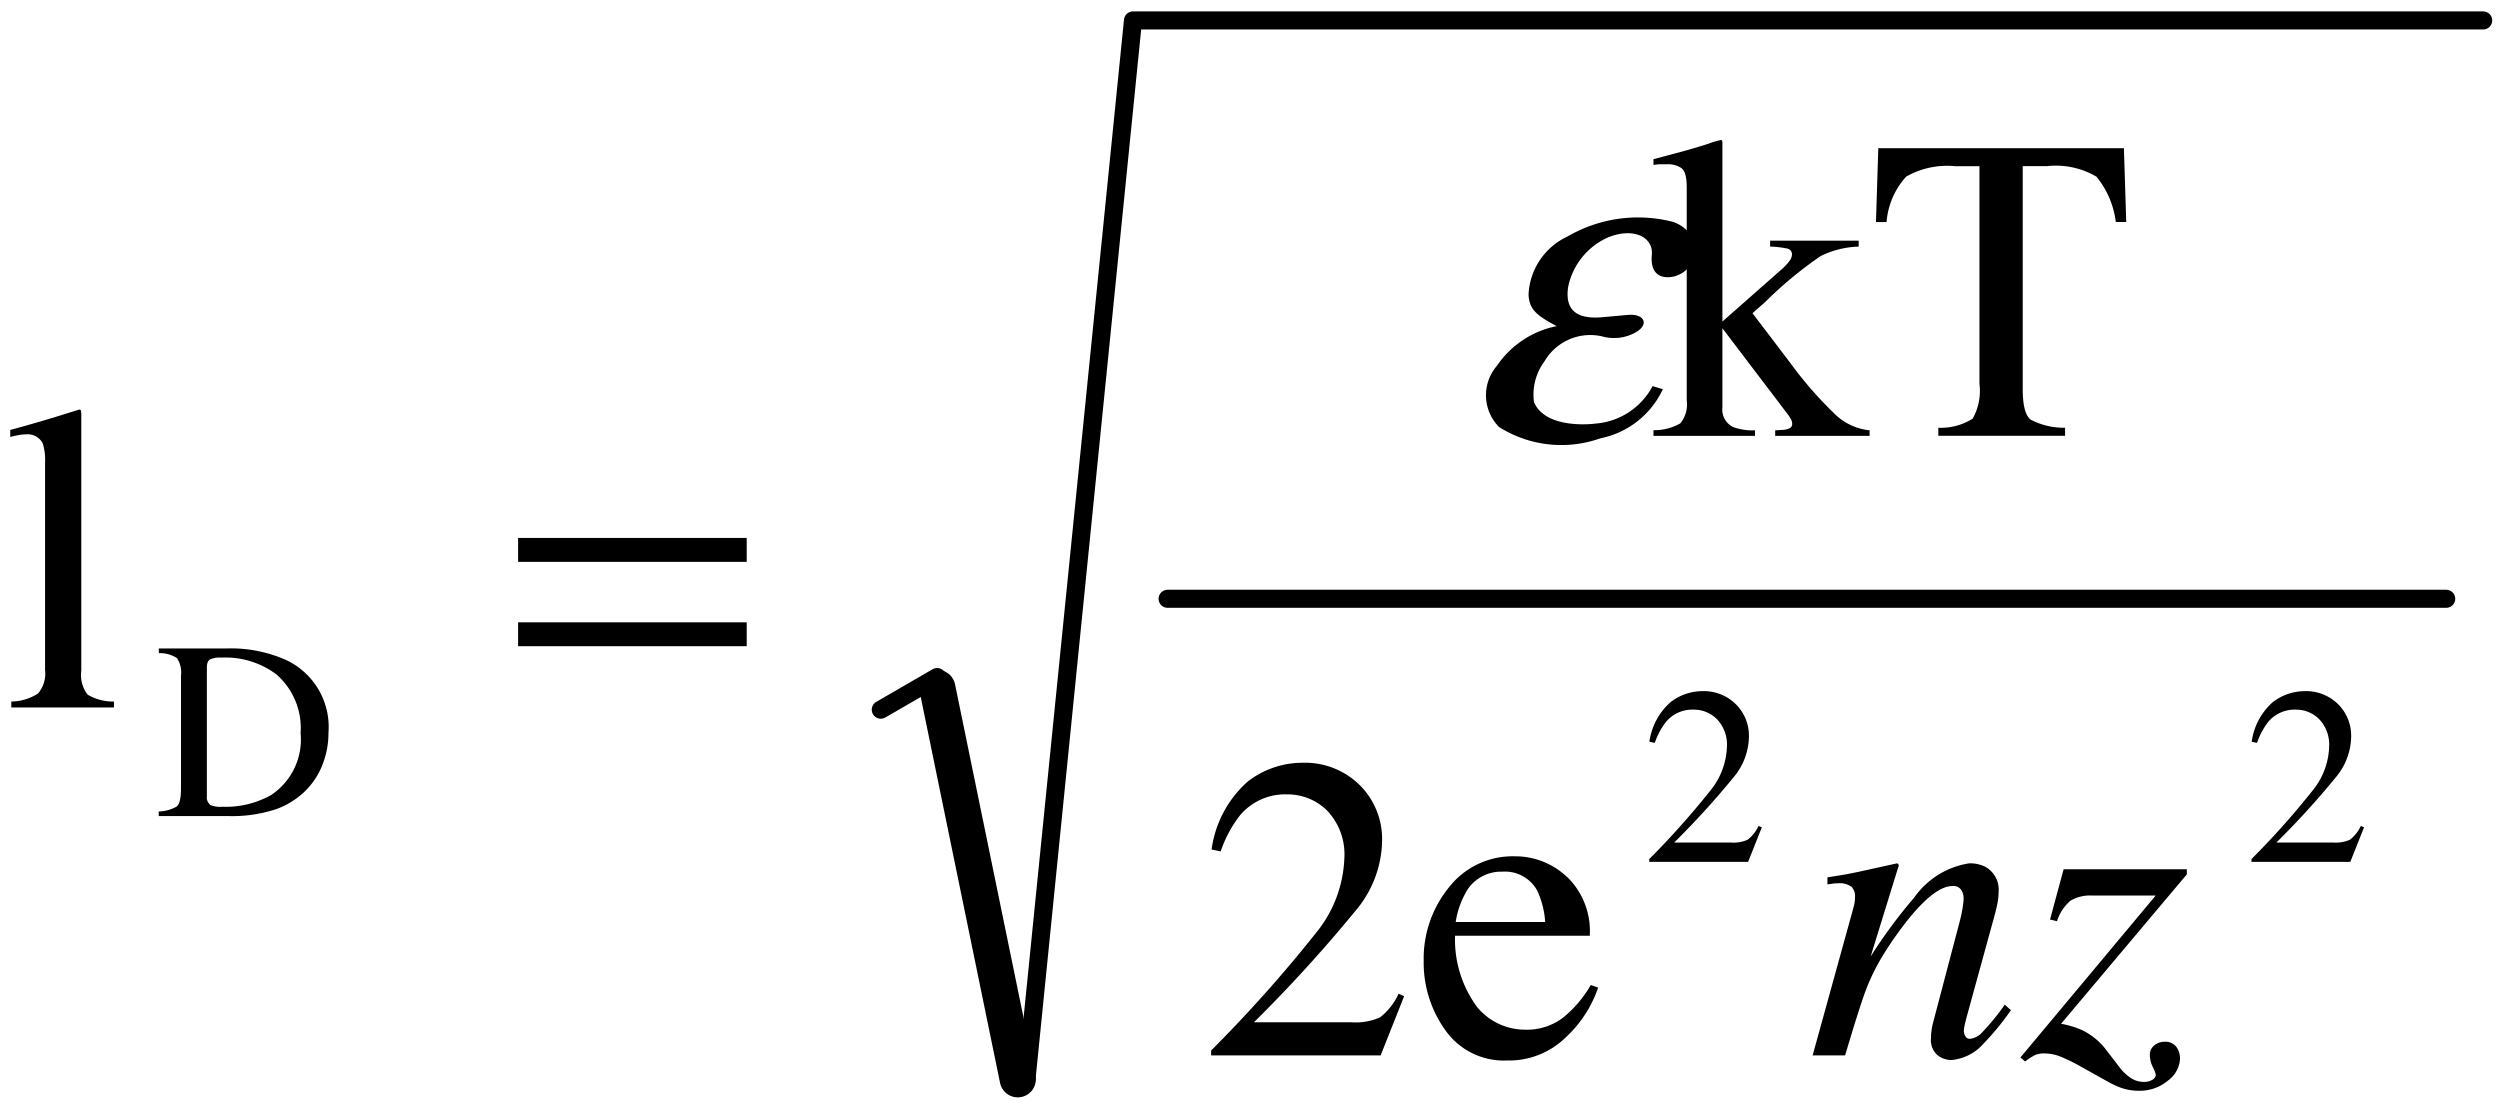 <svg id="Ebene_1" data-name="Ebene 1" xmlns="http://www.w3.org/2000/svg" xmlns:xlink="http://www.w3.org/1999/xlink" viewBox="0 0 62.092 27.413"><defs><clipPath id="clip-path"><rect x="-224.042" y="-200.542" width="595.276" height="841.89" style="fill:none"/></clipPath><clipPath id="clip-path-2"><rect x="0.254" y="0.284" width="61.644" height="26.971" style="fill:none"/></clipPath></defs><g style="clip-path:url(#clip-path)"><path d="M21.876,17.626l1.4-.81M29,14.872H60.756" style="fill:none;stroke:#000;stroke-linecap:round;stroke-linejoin:round;stroke-width:0.449px"/><g style="clip-path:url(#clip-path-2)"><line x1="23.28" y1="17.086" x2="25.278" y2="26.806" style="fill:none;stroke:#000;stroke-linecap:round;stroke-linejoin:round;stroke-width:0.898px"/><path d="M28.14.508H61.674m-36.18,26.3L28.14.508" style="fill:none;stroke:#000;stroke-linecap:round;stroke-linejoin:round;stroke-width:0.449px"/><path d="M55.92,21.336a19.779,19.779,0,0,0,1.528-1.715,1.807,1.807,0,0,0,.4-1.066.917.917,0,0,0-.246-.692.811.811,0,0,0-.585-.238.853.853,0,0,0-.684.307,1.823,1.823,0,0,0-.276.519l-.132-.028a1.6,1.6,0,0,1,.52-.981,1.3,1.3,0,0,1,.79-.276,1.127,1.127,0,0,1,.84.328,1.1,1.1,0,0,1,.32.8,1.6,1.6,0,0,1-.347.97,20.523,20.523,0,0,1-1.51,1.662h1.412a.868.868,0,0,0,.415-.07.941.941,0,0,0,.271-.343l.079.036-.341.857H55.92Z"/><path d="M40.963,21.336a20.318,20.318,0,0,0,1.528-1.715,1.814,1.814,0,0,0,.4-1.066.921.921,0,0,0-.246-.692.812.812,0,0,0-.587-.238.851.851,0,0,0-.682.307,1.774,1.774,0,0,0-.276.519l-.134-.028a1.6,1.6,0,0,1,.522-.981,1.293,1.293,0,0,1,.788-.276,1.125,1.125,0,0,1,.84.328,1.1,1.1,0,0,1,.322.8,1.6,1.6,0,0,1-.348.97,20.771,20.771,0,0,1-1.508,1.662h1.409a.862.862,0,0,0,.415-.07.911.911,0,0,0,.271-.343l.081.036-.341.857H40.963Z"/><path d="M3.942,20.154a.922.922,0,0,0,.448-.124c.07-.058.105-.205.105-.442v-2.8a.654.654,0,0,0-.1-.443.783.783,0,0,0-.451-.123v-.117h1.7a3.364,3.364,0,0,1,1.451.283A1.836,1.836,0,0,1,8.158,18.2a2.146,2.146,0,0,1-.192.895,1.845,1.845,0,0,1-.579.716,1.962,1.962,0,0,1-.511.28,3.461,3.461,0,0,1-1.186.178H3.942Zm1.267-.166a.635.635,0,0,0,.312.049,2.286,2.286,0,0,0,1.214-.292,1.655,1.655,0,0,0,.731-1.535,1.768,1.768,0,0,0-.6-1.459A2.106,2.106,0,0,0,5.5,16.333a.608.608,0,0,0-.287.046c-.05.031-.075.1-.075.2v3.2a.226.226,0,0,0,.075.2"/><path d="M30.081,26.091A34.512,34.512,0,0,0,32.7,23.152a3.1,3.1,0,0,0,.689-1.826,1.579,1.579,0,0,0-.422-1.188,1.392,1.392,0,0,0-1.006-.408,1.459,1.459,0,0,0-1.168.526,3.034,3.034,0,0,0-.475.89l-.226-.047a2.749,2.749,0,0,1,.892-1.683,2.214,2.214,0,0,1,1.352-.471,1.935,1.935,0,0,1,1.441.56,1.889,1.889,0,0,1,.55,1.372,2.75,2.75,0,0,1-.595,1.664,36.1,36.1,0,0,1-2.588,2.849h2.419a1.5,1.5,0,0,0,.712-.121,1.568,1.568,0,0,0,.462-.589l.137.063-.583,1.469h-4.21Z"/><path d="M38.926,21.783a1.881,1.881,0,0,1,.559,1.457H36.139a2.819,2.819,0,0,0,.552,1.777,1.545,1.545,0,0,0,1.187.557,1.487,1.487,0,0,0,.931-.289,2.89,2.89,0,0,0,.7-.82l.184.063a3,3,0,0,1-.808,1.24,2.013,2.013,0,0,1-1.452.571A1.776,1.776,0,0,1,35.9,25.59a2.873,2.873,0,0,1-.54-1.723,2.8,2.8,0,0,1,.628-1.829,2.006,2.006,0,0,1,1.633-.77,1.862,1.862,0,0,1,1.3.515m-2.523.4a2.119,2.119,0,0,0-.243.716h2.222a2.171,2.171,0,0,0-.2-.784.911.911,0,0,0-.865-.465,1,1,0,0,0-.916.533"/><path d="M41.067,10.684a1.294,1.294,0,0,0,.666-.169.736.736,0,0,0,.16-.57V4.655q0-.375-.126-.475a.581.581,0,0,0-.363-.1c-.066,0-.124,0-.174,0s-.1.009-.163.016V3.954l.473-.126q.543-.142.923-.269a1.561,1.561,0,0,1,.269-.079c.021,0,.033,0,.038.013a.127.127,0,0,1,.009.06V7.986L44.238,6.7a1.326,1.326,0,0,0,.213-.227.28.28,0,0,0,.056-.148.144.144,0,0,0-.12-.152,2.306,2.306,0,0,0-.423-.048V5.977h2.2v.148a2.252,2.252,0,0,0-.946.236A9.745,9.745,0,0,0,43.843,7.5l-.317.279.967,1.272a9.347,9.347,0,0,0,1.132,1.283,1.45,1.45,0,0,0,.81.354v.137H44.09v-.137l.185-.011a.469.469,0,0,0,.163-.037.111.111,0,0,0,.074-.109.245.245,0,0,0-.026-.111.979.979,0,0,0-.074-.117l-1.633-2.15v1.966a.482.482,0,0,0,.269.489,1.432,1.432,0,0,0,.541.08v.137H41.067Z"/><path d="M46.651,3.68h6.1l.058,1.834H52.55a2.2,2.2,0,0,0-.481-1.126,1.982,1.982,0,0,0-1.231-.261h-.6V9.651c0,.416.065.673.2.773a1.785,1.785,0,0,0,.852.2v.2H48.142v-.2a1.489,1.489,0,0,0,.852-.225,1.409,1.409,0,0,0,.169-.871v-5.4h-.6a2.06,2.06,0,0,0-1.22.259,1.9,1.9,0,0,0-.487,1.128h-.263Z"/><path d="M.281,17.424a1.254,1.254,0,0,0,.664-.2.763.763,0,0,0,.174-.587V11.49a1.363,1.363,0,0,0-.058-.48.425.425,0,0,0-.427-.221.955.955,0,0,0-.161.015c-.058.011-.131.027-.218.048v-.174q.711-.189,1.712-.506a.042.042,0,0,1,.045.032.779.779,0,0,1,.007.137V16.66a.794.794,0,0,0,.158.593,1.245,1.245,0,0,0,.654.171v.148H.281Z"/><path d="M45.02,26.212l.9-3.257c.077-.275.123-.442.135-.5a.93.93,0,0,0,.018-.188.324.324,0,0,0-.087-.241.489.489,0,0,0-.341-.087.838.838,0,0,0-.123.008l-.135.018V21.79c.227-.035.389-.061.485-.079s.2-.039.311-.063l.937-.206a.092.092,0,0,1,.041.048l-.7,2.266a12.5,12.5,0,0,1,1.083-1.465,2.054,2.054,0,0,1,1.367-.849.858.858,0,0,1,.405.09.651.651,0,0,1,.323.627,1.439,1.439,0,0,1-.026.264q-.027.137-.069.294l-.694,2.526q-.021.078-.048.192a.862.862,0,0,0-.026.16.271.271,0,0,0,.037.142.125.125,0,0,0,.118.064.481.481,0,0,0,.3-.161,5.692,5.692,0,0,0,.561-.687l.153.137a6.523,6.523,0,0,1-.672.821,1.2,1.2,0,0,1-.81.417.572.572,0,0,1-.34-.119.5.5,0,0,1-.163-.429,1.43,1.43,0,0,1,.014-.19,1.273,1.273,0,0,1,.033-.173l.674-2.562a3.3,3.3,0,0,0,.07-.346,1.7,1.7,0,0,0,.019-.192.39.39,0,0,0-.061-.218.239.239,0,0,0-.215-.093q-.4,0-1.009.717a8.9,8.9,0,0,0-.726,1.016,5.258,5.258,0,0,0-.432.892q-.16.435-.5,1.581Z"/><path d="M54.314,21.716,51.19,25.427a2.264,2.264,0,0,1,.531.162,1.673,1.673,0,0,1,.6.5l.322.42a1.129,1.129,0,0,0,.269.257.576.576,0,0,0,.332.105.405.405,0,0,0,.215-.053.147.147,0,0,0,.084-.125.715.715,0,0,0-.074-.191.684.684,0,0,1-.074-.291.3.3,0,0,1,.114-.25.4.4,0,0,1,.25-.087.345.345,0,0,1,.29.121.484.484,0,0,1,.095.306.712.712,0,0,1-.3.538,1.086,1.086,0,0,1-.724.252,1.343,1.343,0,0,1-.475-.086,2.777,2.777,0,0,1-.327-.159l-.638-.356a4.222,4.222,0,0,0-.508-.249,1.1,1.1,0,0,0-.4-.077.547.547,0,0,0-.232.042,1.5,1.5,0,0,0-.243.158l-.116-.1,3.359-4.021H51.964a.95.95,0,0,0-.54.127,1.111,1.111,0,0,0-.334.51l-.174-.042.338-1.249h3.06Z"/><path d="M41.3,9.666a2.182,2.182,0,0,1-1.55,1.22,2.9,2.9,0,0,1-2.518-.28,1.12,1.12,0,0,1-.051-1.523A2.341,2.341,0,0,1,38.664,8.1c-.494-.261-.681-.411-.7-.778a1.671,1.671,0,0,1,.968-1.448,3.478,3.478,0,0,1,2.609-.366.9.9,0,0,1,.553.5.71.71,0,0,1-.435.832c-.116.054-.7.183-.632-.518.036-.422-.436-.681-1.073-.432a1.722,1.722,0,0,0-1.007,1.241c-.106.724.421.789.879.745l.6-.054c.447-.043.573.282.092.486a1.1,1.1,0,0,1-.737.044,1.318,1.318,0,0,0-1.423.626A1.379,1.379,0,0,0,38.1,9.989c.257.6,1.207.573,1.545.53a1.756,1.756,0,0,0,1.4-.929Z"/><path d="M18.546,13.955H12.868v-.594h5.678Zm0,2.094H12.868v-.593h5.678Z"/></g></g></svg>